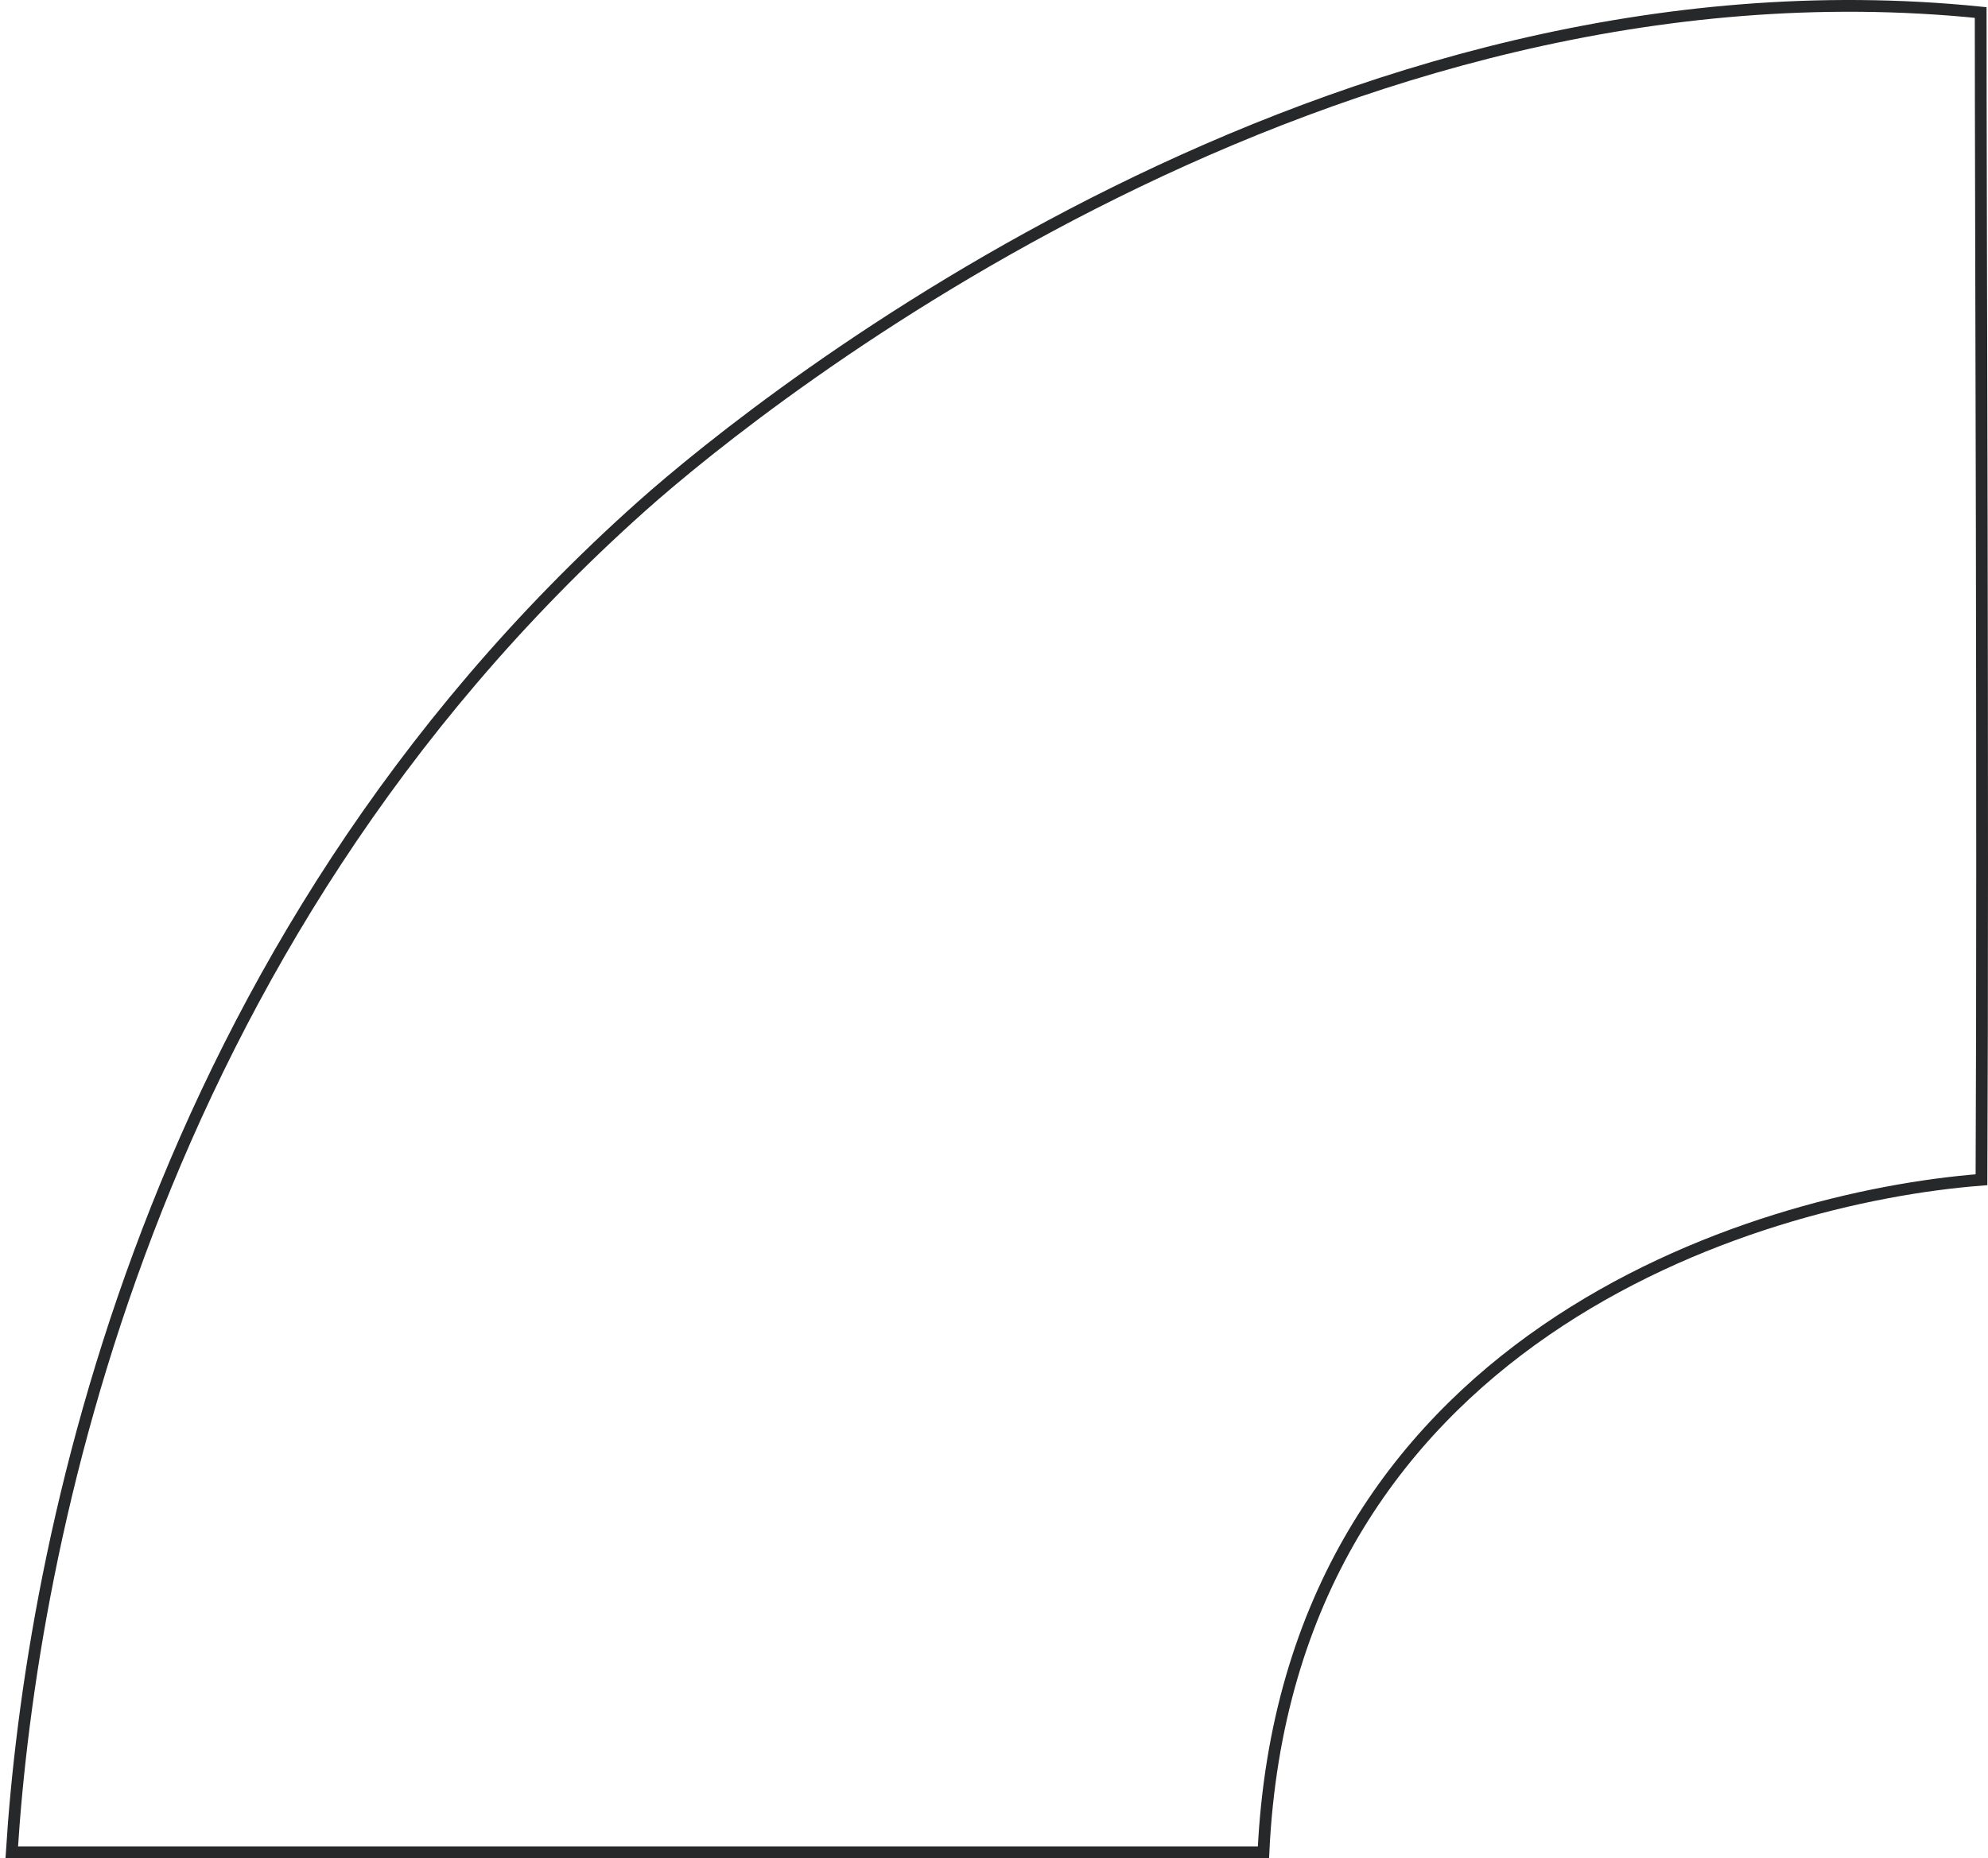 <svg width="338" height="316" viewBox="0 0 338 316" fill="none" xmlns="http://www.w3.org/2000/svg">
<path d="M2 315L214.814 315C218.894 227.759 297.944 203.65 336.891 200.62C337.2 137.008 336.753 34.922 336.753 2.128C226.405 -9.123 130.429 67.049 109.102 86.08C24.718 161.377 5.245 263.215 2 315Z" stroke="#26282A" stroke-width="2"/>
</svg>
